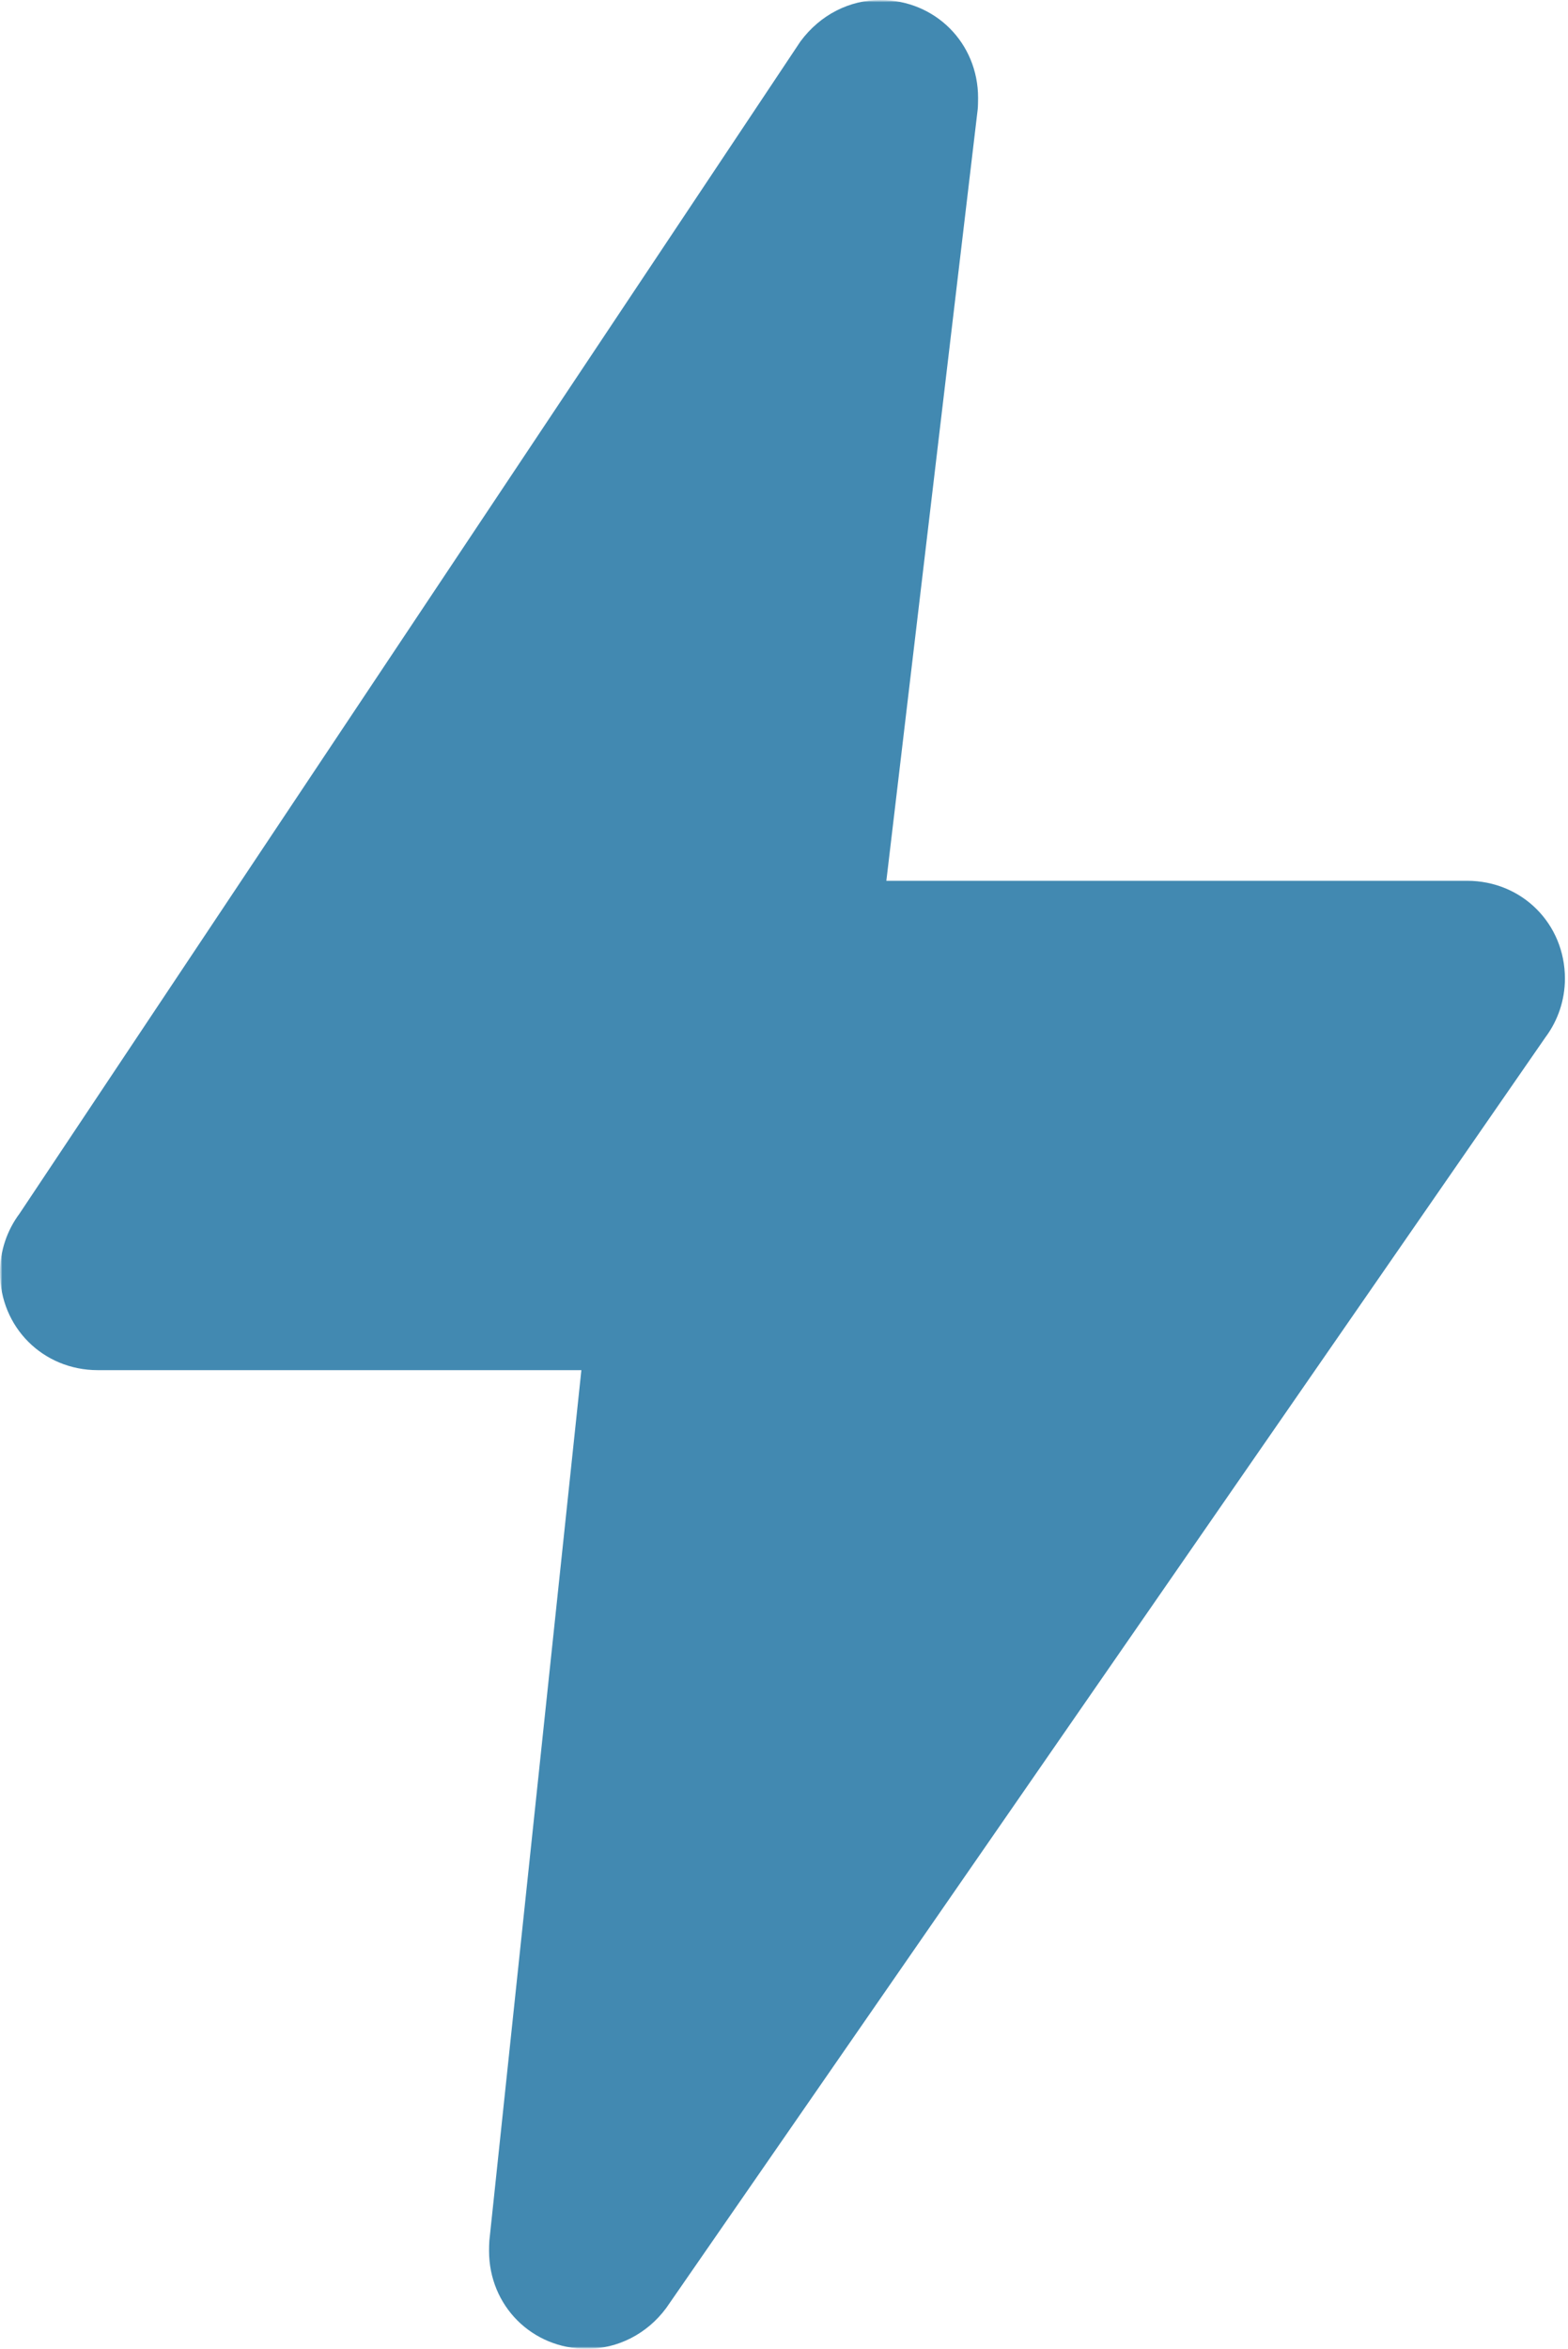 <?xml version="1.0" encoding="UTF-8"?> <svg xmlns="http://www.w3.org/2000/svg" width="342" height="512" viewBox="0 0 342 512" fill="none"><g clip-path="url(#clip0_655_634)"><mask id="mask0_655_634" style="mask-type:luminance" maskUnits="userSpaceOnUse" x="0" y="0" width="342" height="512"><path d="M342 0H0V512H342V0Z" fill="white"></path></mask><g mask="url(#mask0_655_634)"><mask id="mask1_655_634" style="mask-type:luminance" maskUnits="userSpaceOnUse" x="0" y="0" width="342" height="512"><path d="M342 0H0V512H342V0Z" fill="white"></path></mask><g mask="url(#mask1_655_634)"><path d="M320 192H193.324L213.246 23.852C213.312 23.445 213.332 21.762 213.332 21.332C213.332 9.367 203.969 0 192 0C185.324 0 178.922 3.18 174.594 9.023L4.266 264.535C1.506 268.231 0.01 272.719 0 277.332C0 289.301 9.367 298.668 21.332 298.668H126.805L106.73 488.468C106.687 488.852 106.668 490.281 106.668 490.668C106.668 502.633 116.031 512 128 512C134.676 512 141.078 508.82 145.3 503.125L337.066 226.133C339.829 222.436 341.325 217.947 341.332 213.332C341.332 201.367 331.969 192 320 192Z" fill="#4289B1"></path></g></g></g><defs><clipPath id="clip0_655_634"><rect width="342" height="512" fill="white"></rect></clipPath></defs></svg> 